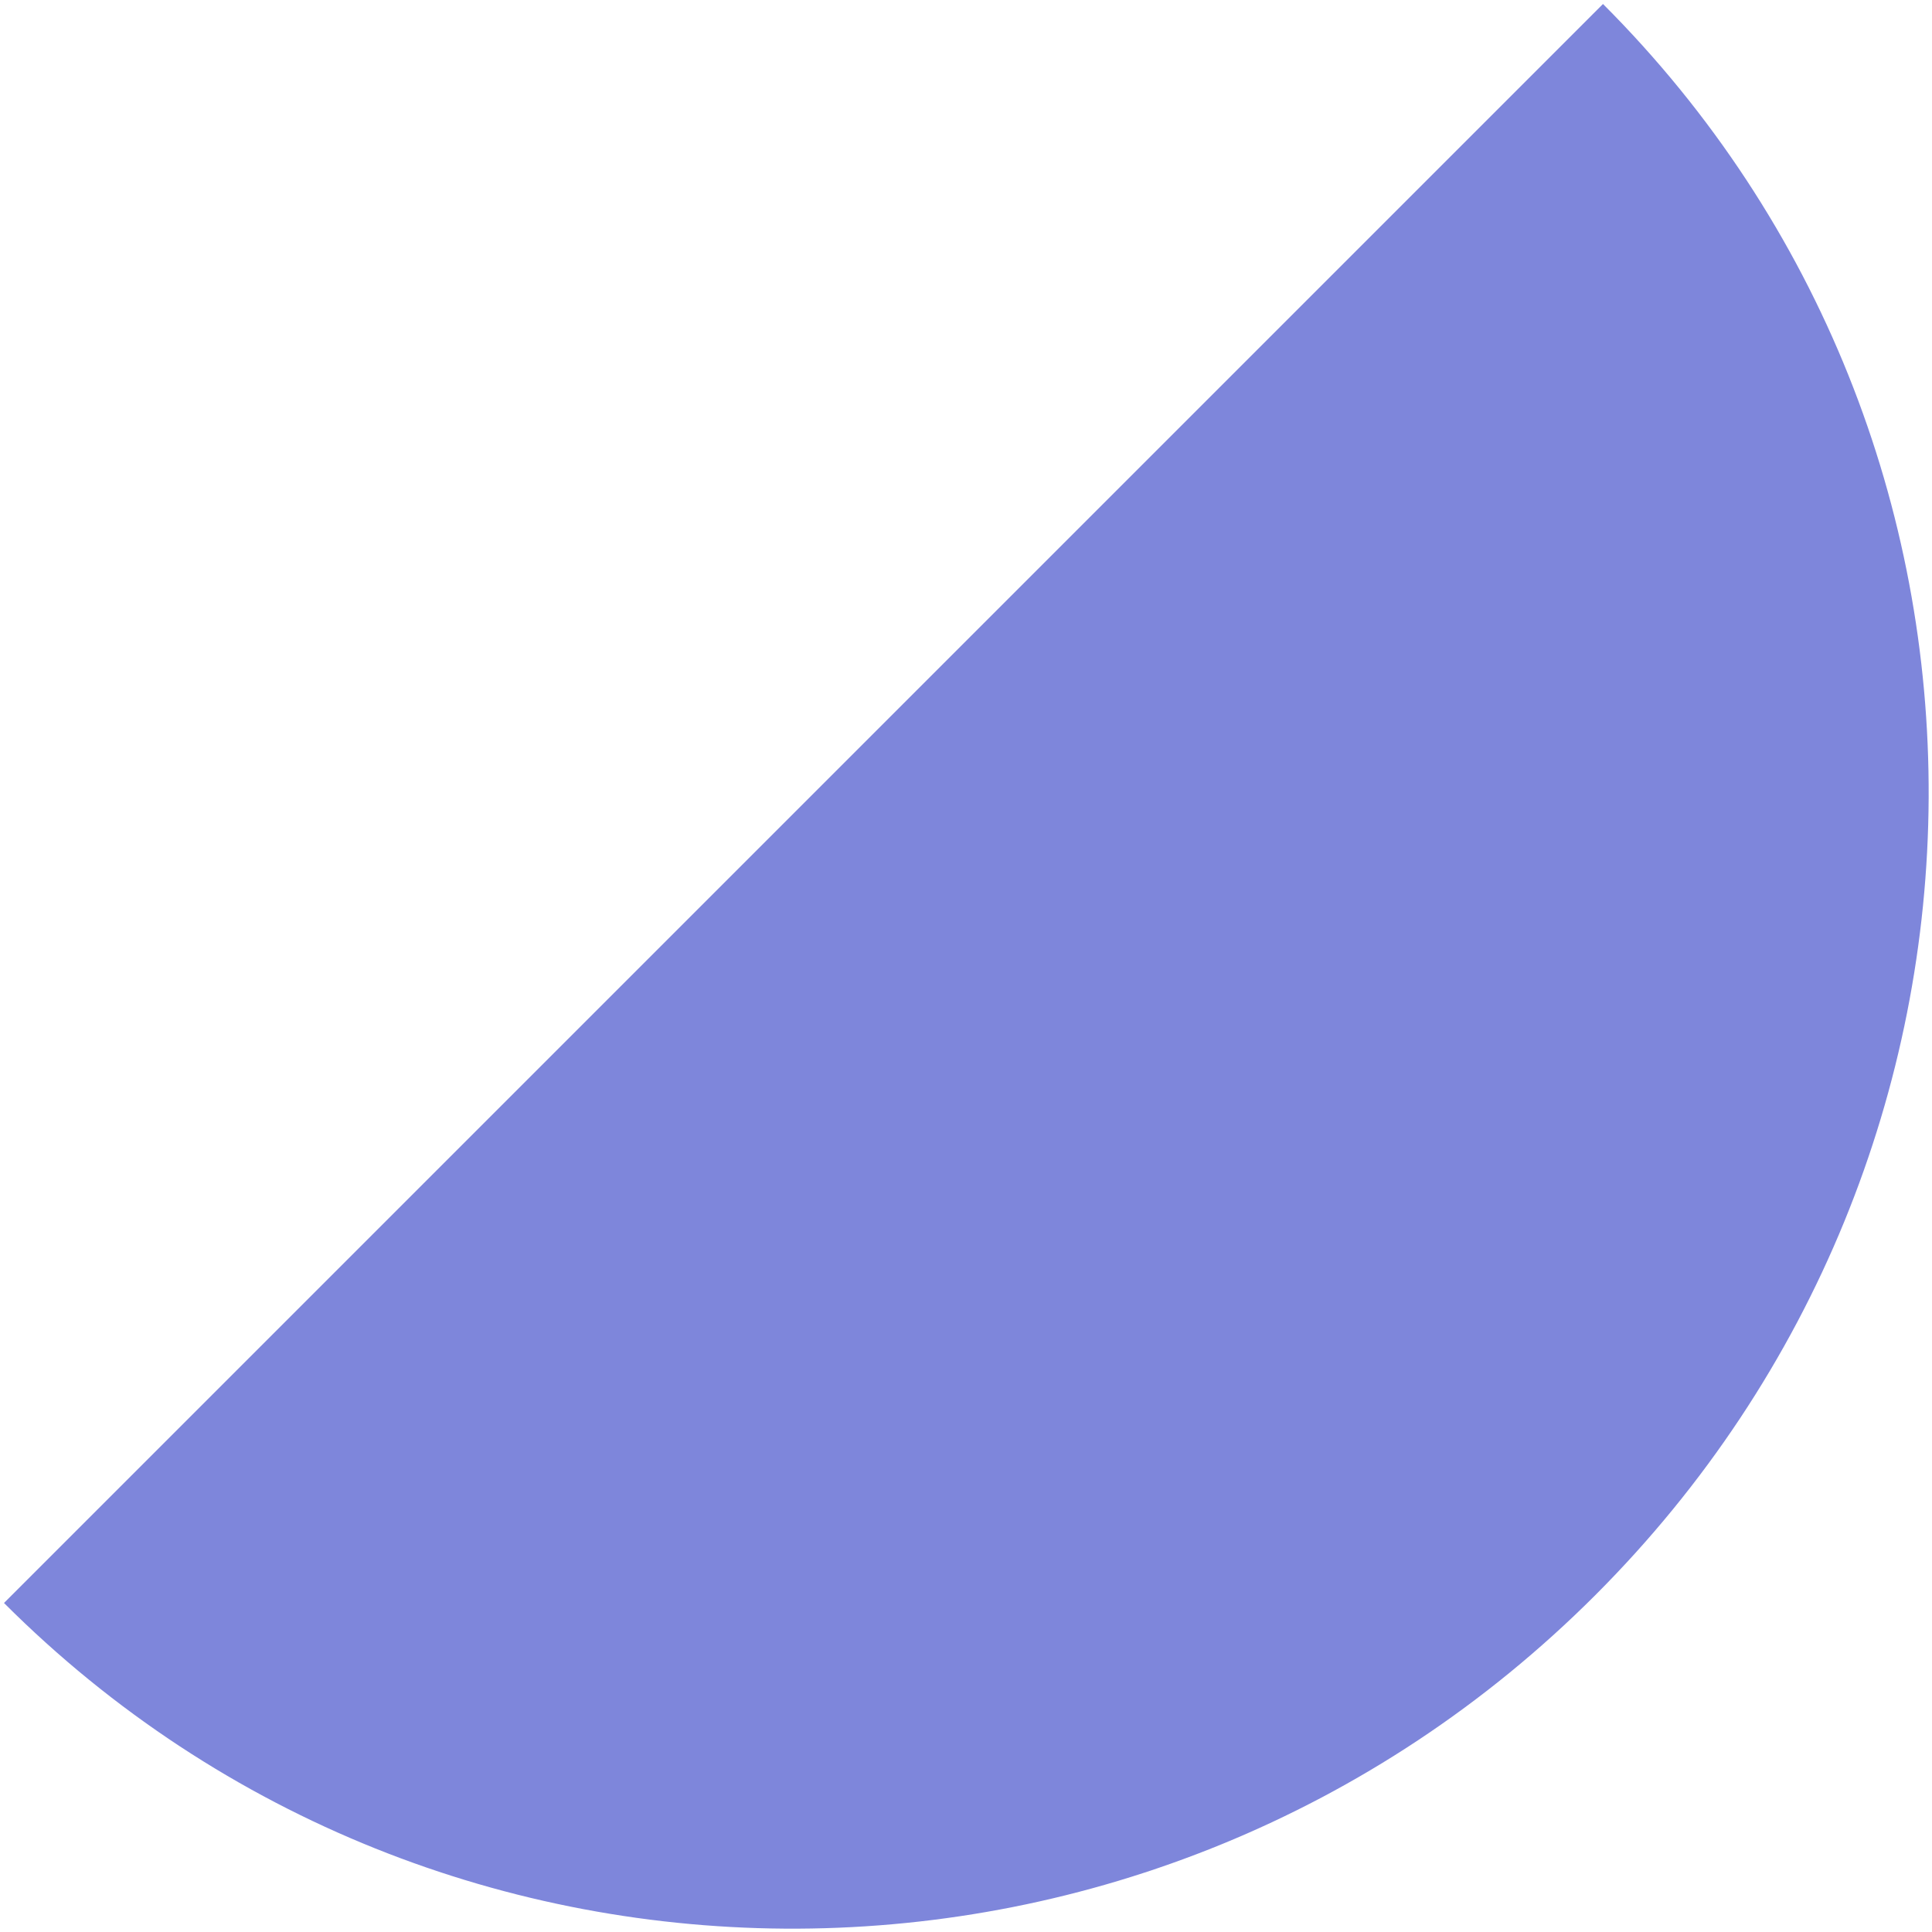 <?xml version="1.0" encoding="UTF-8"?>
<svg width="264px" height="264px" viewBox="0 0 264 264" version="1.1" xmlns="http://www.w3.org/2000/svg" xmlns:xlink="http://www.w3.org/1999/xlink">
    <title>1CC000F1-D95E-4926-ADD3-D8B0E21578F9</title>
    <g id="services" stroke="none" stroke-width="1" fill="none" fill-rule="evenodd">
        <g id="FIT-Windows-Virtual-Desktop" transform="translate(-964, -167)" fill="#7E86DB">
            <g id="windows-virtual-desktop-decorative-shapes" transform="translate(964.387, 167.415)">
                <path d="M318,239.972 C318,155.473 248.828,86.972 163.5,86.972 C78.172,86.972 9,155.473 9,239.972 L318,239.972 Z" id="light-blue-semi-circle" transform="translate(163.5, 163.472) scale(-1, 1) rotate(-135) translate(-163.5, -163.472) "></path>
            </g>
        </g>
    </g>
</svg>